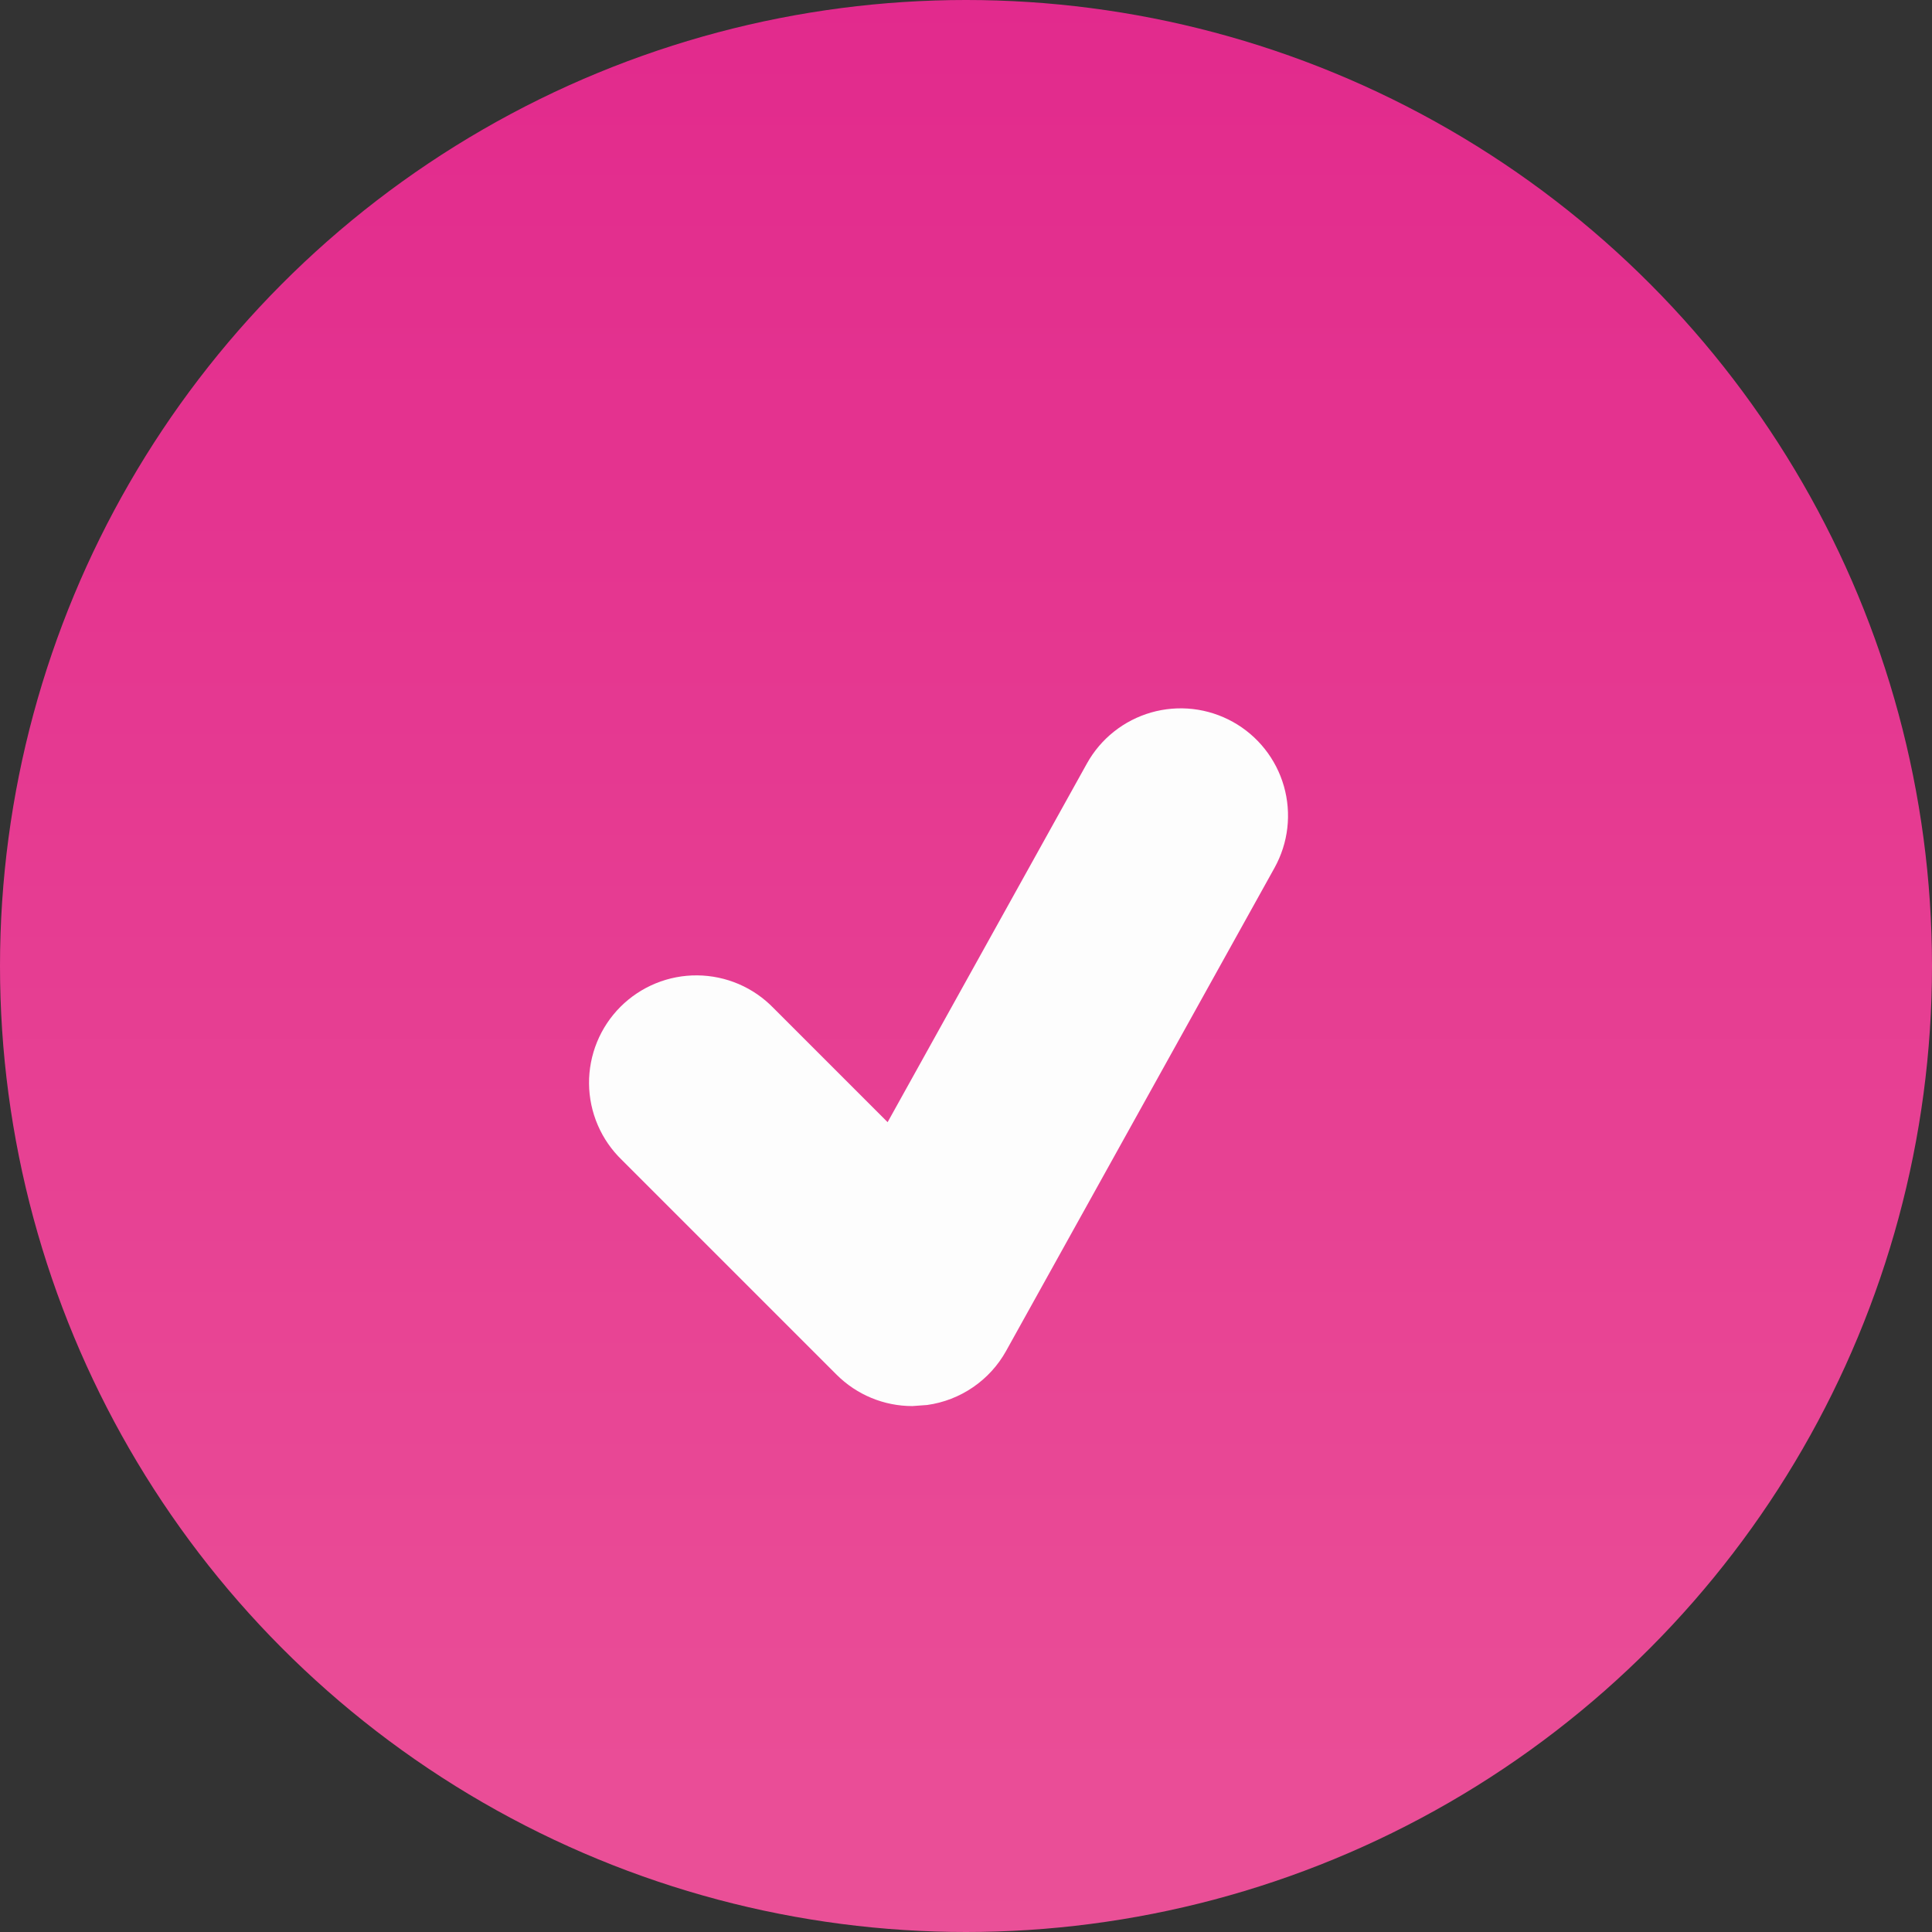 <?xml version="1.0" encoding="UTF-8"?> <svg xmlns="http://www.w3.org/2000/svg" width="60" height="60" viewBox="0 0 60 60" fill="none"><rect x="0" y="0" width="60" height="60" fill="#333333" stroke="none"/> <circle cx="30" cy="30" r="30" transform="rotate(-180 30 30)" fill="url(#paint0_linear_801_680)"></circle> <path d="M38.287 22.418C37.905 22.206 37.484 22.07 37.049 22.02C36.614 21.97 36.173 22.006 35.752 22.126C35.331 22.247 34.938 22.449 34.595 22.721C34.252 22.993 33.966 23.331 33.754 23.713L27.566 34.85L24.024 31.308C23.716 30.99 23.349 30.736 22.942 30.561C22.535 30.387 22.098 30.295 21.655 30.291C21.213 30.287 20.774 30.371 20.364 30.539C19.954 30.707 19.582 30.954 19.269 31.267C18.956 31.58 18.709 31.952 18.541 32.362C18.374 32.772 18.289 33.211 18.293 33.653C18.297 34.096 18.389 34.533 18.564 34.94C18.738 35.346 18.992 35.714 19.311 36.022L25.977 42.688C26.607 43.32 27.457 43.667 28.334 43.667L28.796 43.633C29.306 43.562 29.794 43.373 30.219 43.081C30.645 42.789 30.997 42.403 31.247 41.952L39.581 26.952C39.793 26.569 39.929 26.148 39.979 25.714C40.029 25.279 39.993 24.838 39.873 24.417C39.753 23.996 39.551 23.603 39.279 23.26C39.007 22.917 38.67 22.631 38.287 22.418Z" fill="#FDFDFD"></path> <defs> <linearGradient id="paint0_linear_801_680" x1="30" y1="-18.75" x2="30" y2="74.25" gradientUnits="userSpaceOnUse"> <stop stop-color="#ED5C9B"></stop> <stop offset="1" stop-color="#E0218A"></stop> </linearGradient> </defs> </svg> 